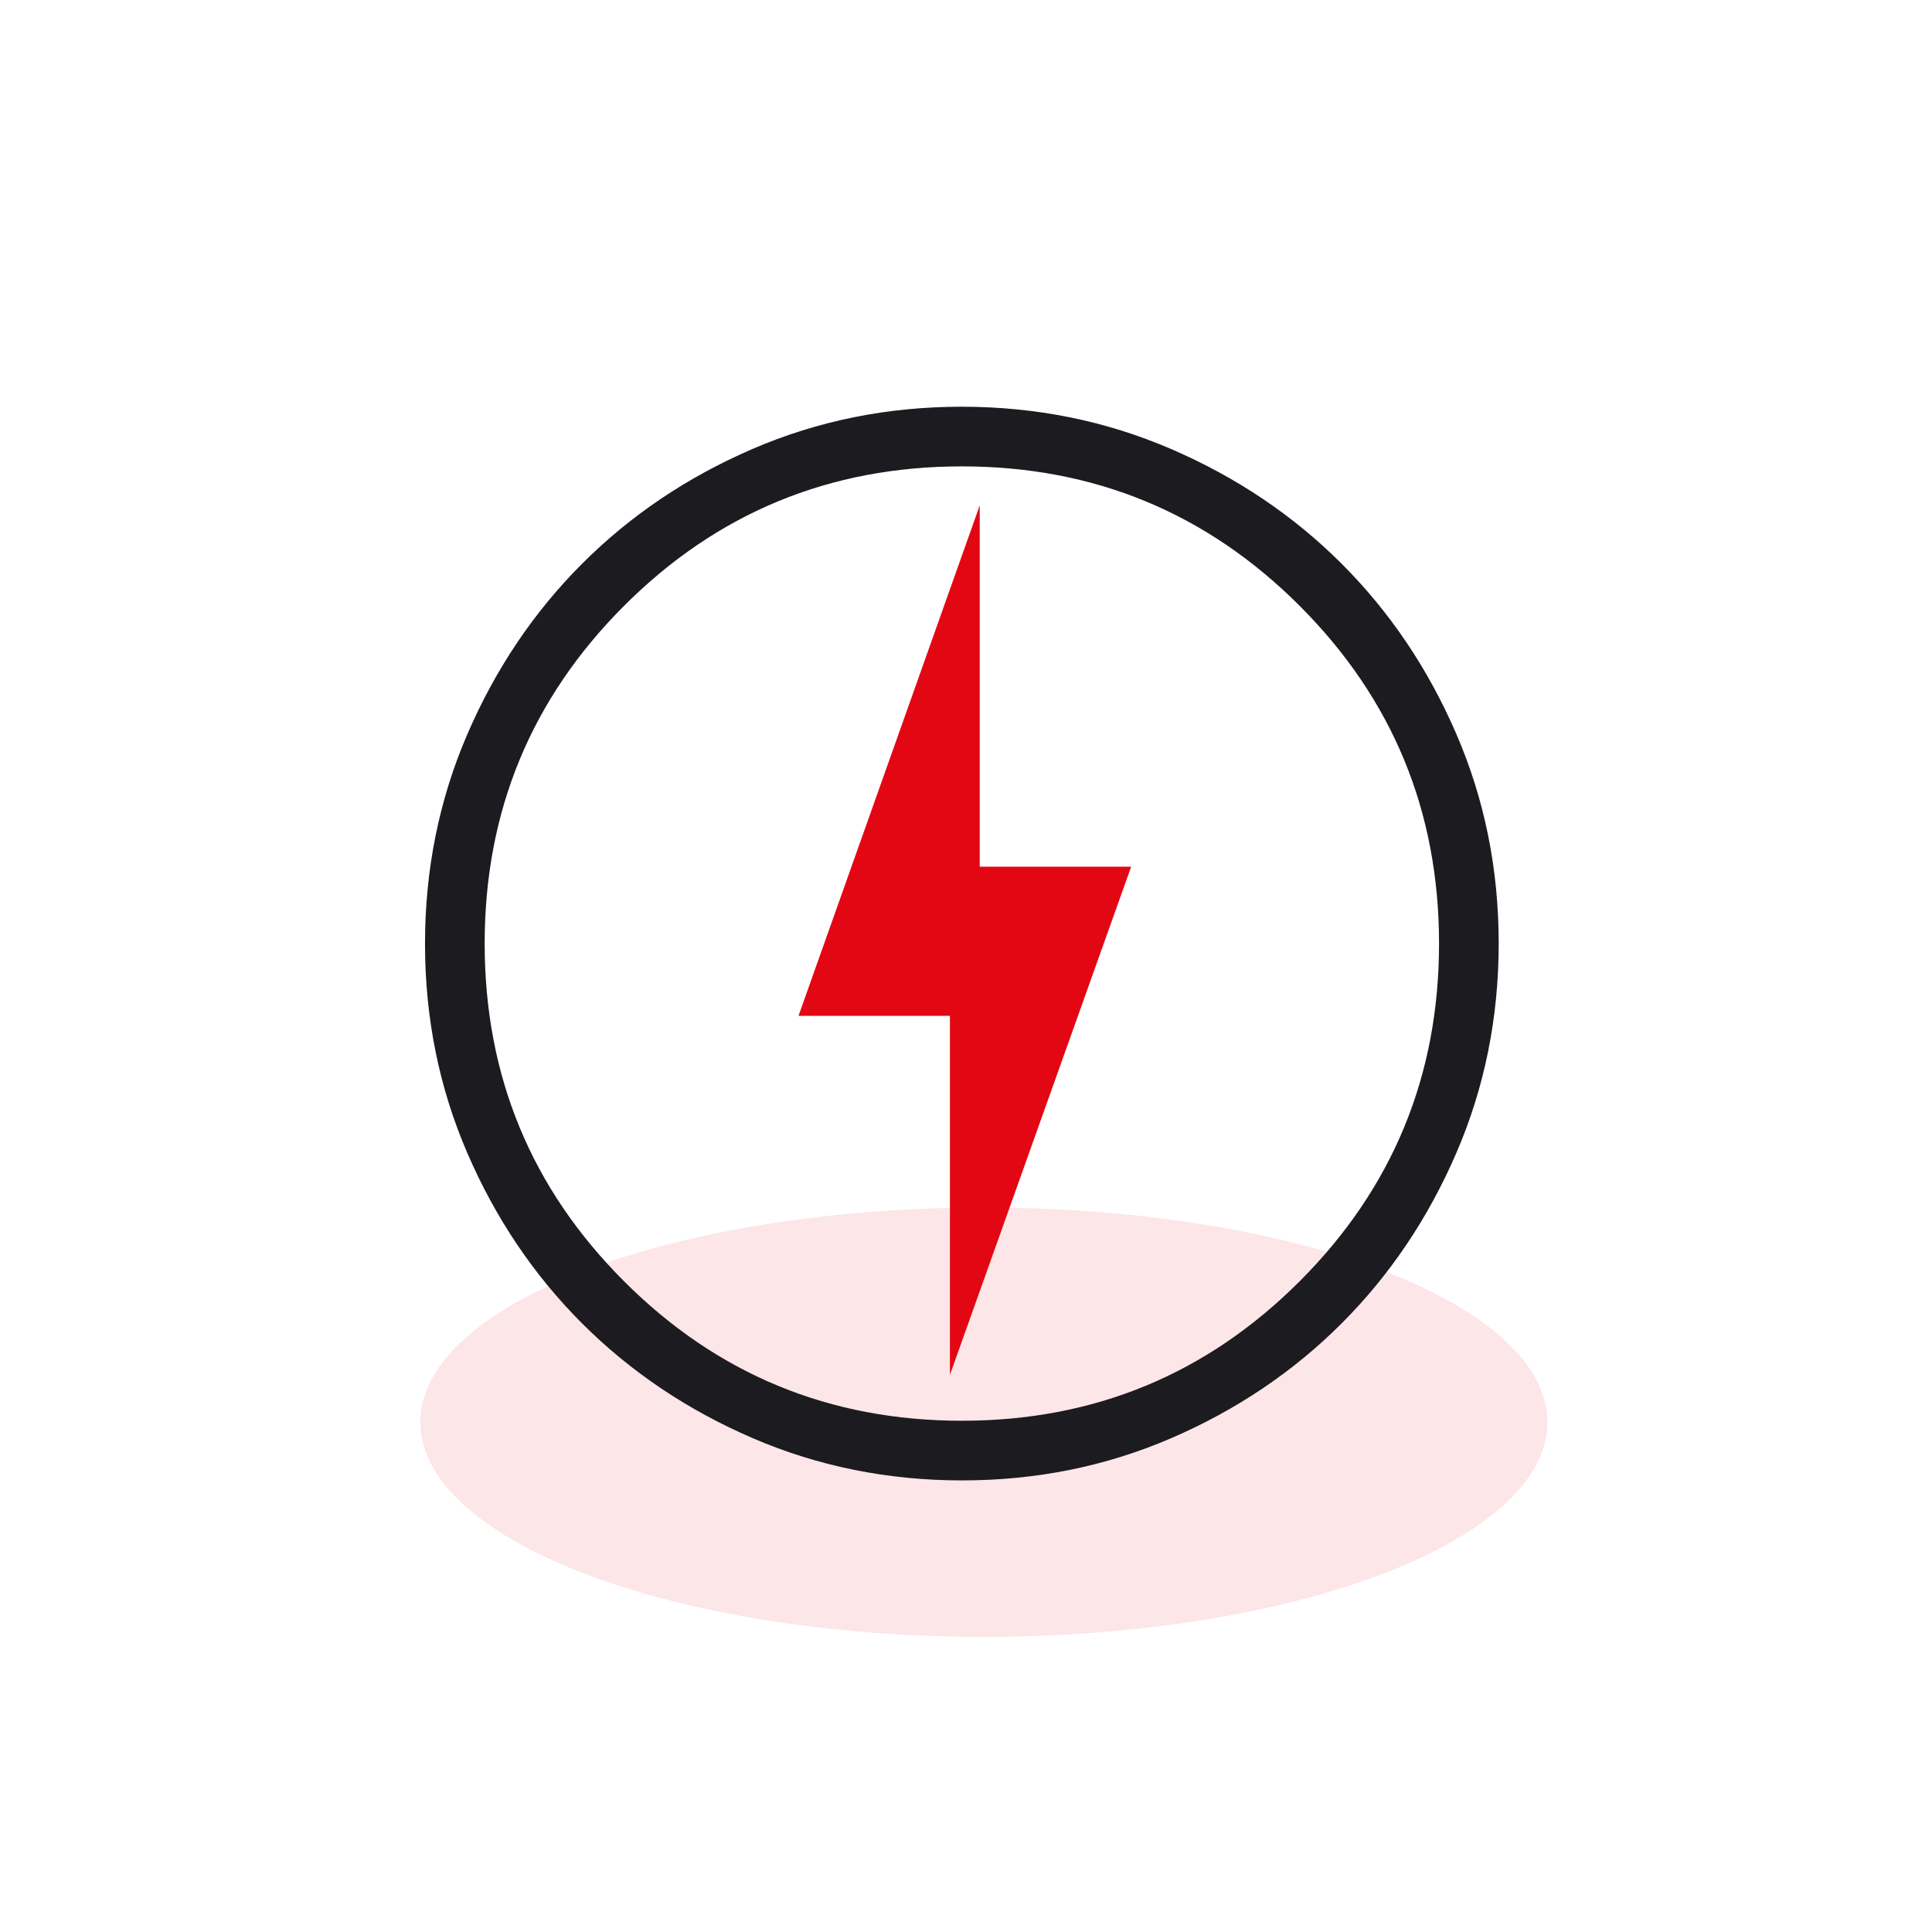 <svg width="72" height="71" viewBox="0 0 72 71" fill="none" xmlns="http://www.w3.org/2000/svg">
<ellipse opacity="0.1" cx="36.666" cy="53" rx="21" ry="8" fill="#E30713"/>
<mask id="mask0_326_1584" style="mask-type:alpha" maskUnits="userSpaceOnUse" x="9" y="8" width="54" height="54">
<rect x="9.17" y="8.488" width="53.35" height="53.35" fill="#D9D9D9"/>
</mask>
<g mask="url(#mask0_326_1584)">
<path d="M35.853 55.169C33.086 55.169 30.485 54.644 28.05 53.594C25.615 52.544 23.496 51.119 21.695 49.32C19.893 47.52 18.467 45.403 17.416 42.97C16.365 40.537 15.839 37.937 15.839 35.17C15.839 32.404 16.364 29.803 17.414 27.367C18.464 24.932 19.889 22.814 21.689 21.012C23.489 19.21 25.605 17.784 28.039 16.733C30.472 15.682 33.072 15.157 35.838 15.157C38.605 15.157 41.206 15.682 43.641 16.732C46.077 17.782 48.195 19.206 49.997 21.006C51.798 22.806 53.225 24.923 54.275 27.356C55.326 29.789 55.852 32.389 55.852 35.156C55.852 37.922 55.327 40.523 54.277 42.959C53.227 45.394 51.802 47.512 50.002 49.314C48.202 51.116 46.086 52.542 43.653 53.593C41.219 54.644 38.62 55.169 35.853 55.169ZM35.846 52.946C40.773 52.946 44.969 51.214 48.433 47.75C51.897 44.286 53.629 40.09 53.629 35.163C53.629 30.235 51.897 26.04 48.433 22.576C44.969 19.112 40.773 17.38 35.846 17.38C30.918 17.38 26.722 19.112 23.258 22.576C19.794 26.04 18.062 30.235 18.062 35.163C18.062 40.09 19.794 44.286 23.258 47.75C26.722 51.214 30.918 52.946 35.846 52.946Z" fill="#1C1B1F"/>
<path d="M42.155 32.299L35.401 51.236V37.856H29.758L36.512 18.833V32.299H42.155Z" fill="#E30713"/>
</g>
</svg>
